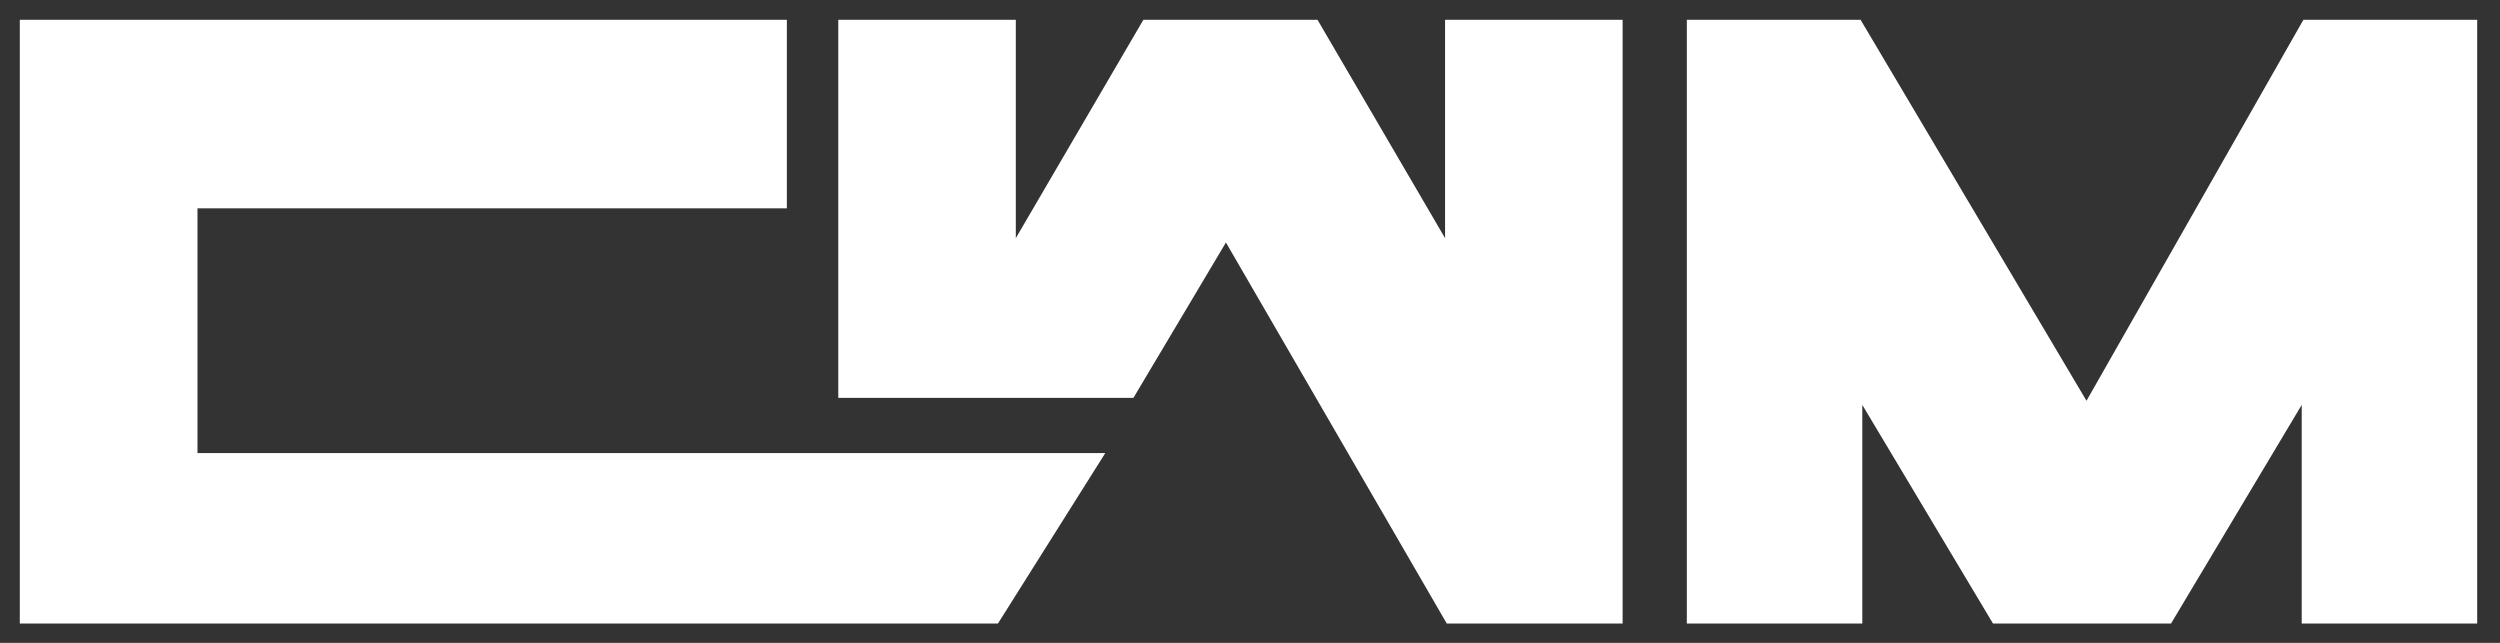 <?xml version="1.0" encoding="UTF-8"?> <svg xmlns="http://www.w3.org/2000/svg" width="105" height="27" viewBox="0 0 105 27" fill="none"><rect x="0" y="0" width="105" height="27" fill="#333333" stroke="none"/><path d="M60.861 1L67.982 1L67.982 26.02L60.861 26.02L51.491 9.853L47.508 16.543L35.376 16.543L35.376 1L42.496 1L42.496 10.623L48.118 1L55.239 1L60.861 10.623L60.861 1Z" fill="white" stroke="white" stroke-width="0.336"></path><path d="M78.049 26.02H71.015V1L78.049 1L87.636 17.167L96.84 1L103.874 1V26.02H96.84V16.397L91.088 26.02L83.801 26.02L78.049 16.397V26.02Z" fill="white" stroke="white" stroke-width="0.336"></path><path d="M32.88 8.582V1H1V26.02H41.821L46.118 19.196H8.126V8.582H32.88Z" fill="white" stroke="white" stroke-width="0.336"></path></svg> 